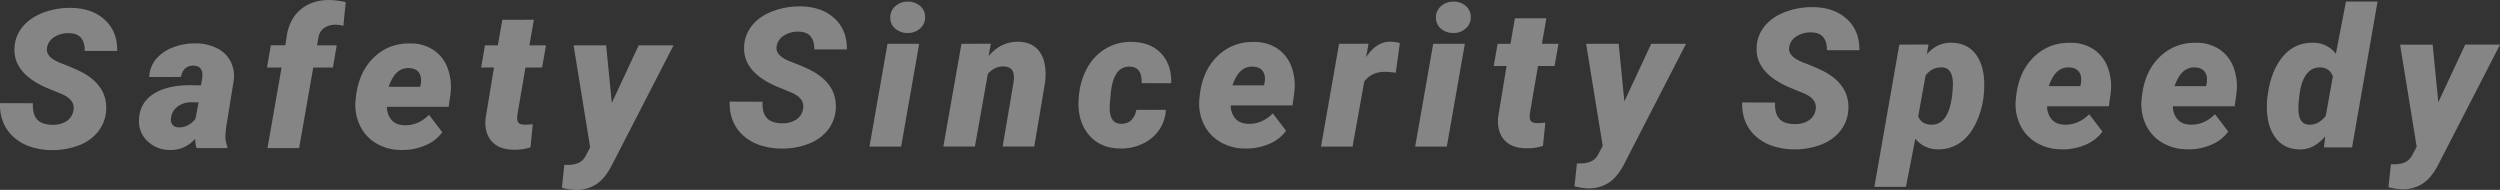 <svg xmlns="http://www.w3.org/2000/svg" width="1918.97" height="145.74" viewBox="0 0 1918.97 145.74"><rect x="0" y="0" width="1918.97" height="145.74" fill="#333333" stroke="none"/><defs><style>.cls-1{opacity:0.4;}.cls-2{fill:#fff;}</style></defs><g id="レイヤー_2" data-name="レイヤー 2"><g id="メイン"><g class="cls-1"><path class="cls-2" d="M56.35,84.94q1.62-8.23-9-12.76l-12.08-5Q9.88,55.93,11.14,36.46A27,27,0,0,1,17.32,20.6Q23,13.64,33,9.77A58.52,58.52,0,0,1,54.88,6.05q15.91.3,25.59,9.19T90,39.08H65q.23-6.12-2.61-9.81T53,25.45a19.65,19.65,0,0,0-11.19,2.91A11.84,11.84,0,0,0,36.1,36.6q-1.4,7.29,10.94,12t17.93,8Q82.57,67,81.47,84.72a28.71,28.71,0,0,1-6,16.11,34.42,34.42,0,0,1-14.91,10.72A55.69,55.69,0,0,1,39.2,115.2a52.22,52.22,0,0,1-16.13-2.7,35.45,35.45,0,0,1-12.74-7.44Q-.42,95.22,0,79.18l25.26.07q-.45,8.18,3.16,12.36T40.59,95.8a18.35,18.35,0,0,0,10.57-2.88A11.89,11.89,0,0,0,56.35,84.94Z"/><path class="cls-2" d="M150.89,113.66a21.07,21.07,0,0,1-1-7.14q-8.18,8.9-19.52,8.6a24.16,24.16,0,0,1-17.23-6.85A20.53,20.53,0,0,1,106.7,92q.38-12.83,10.83-19.72T146.1,65.4l8.1.15.89-4.45.29-3.87q-.28-6.63-6.7-6.85-8-.15-9.79,8.68l-24.31.07a22.77,22.77,0,0,1,5.23-13.82,31.08,31.08,0,0,1,13.22-9,46.61,46.61,0,0,1,17.79-3,36,36,0,0,1,15.87,3.76,23.46,23.46,0,0,1,10.2,9.84,25,25,0,0,1,2.57,14.54l-6,37.11-.37,4.52a19.7,19.7,0,0,0,1.4,9.19l-.07,1.38ZM137,97.77q7.44.3,13-6.49l2.43-12.68-6.26-.08a16.65,16.65,0,0,0-10,3.39,12.87,12.87,0,0,0-4.93,8.86,6.42,6.42,0,0,0,1.14,4.92A5.86,5.86,0,0,0,137,97.77Z"/><path class="cls-2" d="M205.31,113.66l10.83-61.82h-11.2l2.95-17.06,11.19-.07,1-6.93q1.85-12.61,10.16-20Q239.11-.14,253.4,0a72.52,72.52,0,0,1,12,1.61l-1.84,18.22a23.76,23.76,0,0,0-5.74-.87,15.23,15.23,0,0,0-8.88,2.43,10.86,10.86,0,0,0-4.45,7l-1.11,6.39h15.1l-2.94,17.06h-15.1l-10.83,61.82Z"/><path class="cls-2" d="M307.94,115.12a37.31,37.31,0,0,1-19-5,31.48,31.48,0,0,1-12.63-13.71,36.47,36.47,0,0,1-3.39-19.36l.22-2q2-19.45,13.66-30.8t28.61-10.9a31,31,0,0,1,17.53,5.15,28.78,28.78,0,0,1,10.68,13.8A41.91,41.91,0,0,1,345.79,72L344.4,82H297a15.32,15.32,0,0,0,3.53,10.06q3.39,3.87,9.87,4.09,10.53.28,18.93-8l10.16,13.3a29.91,29.91,0,0,1-12.55,9.93,44.55,44.55,0,0,1-17.64,3.74Zm5.89-62.84a12.48,12.48,0,0,0-8.94,3.19q-3.79,3.33-6.6,11.17h24.23l.45-2.1a15.89,15.89,0,0,0,.14-4.79Q321.86,52.49,313.83,52.28Z"/><path class="cls-2" d="M409.82,15.17l-3.46,19.61H419.1l-3,17.06H403.34l-6.19,36.23q-.51,3.72.48,5.62t5,2a56.07,56.07,0,0,0,6.33-.37l-1.76,17.79a39.54,39.54,0,0,1-13,1.83q-11.26-.15-16.86-6.57T372.7,91l6.48-39.15h-9.87l2.95-17.06h9.87l3.46-19.61Z"/><path class="cls-2" d="M469.62,79l20.62-44.18H517l-46.69,90.69q-5.23,10.72-12,15.5A27.58,27.58,0,0,1,442,145.74a46.21,46.21,0,0,1-10.68-1.6l1.84-17.57H436a20.37,20.37,0,0,0,7.88-1.42,12,12,0,0,0,5.67-5.51l3.46-6.56-12.74-78.3h25Z"/></g><g class="cls-1"><path class="cls-2" d="M616.41,83.79q1.62-8.24-9-12.76l-12.08-5Q569.94,54.77,571.2,35.31a27,27,0,0,1,6.18-15.86q5.67-7,15.69-10.82a58.09,58.09,0,0,1,21.87-3.72q15.9.28,25.59,9.18t9.54,23.84H625q.22-6.12-2.62-9.8T613.1,24.3a19.65,19.65,0,0,0-11.19,2.92,11.81,11.81,0,0,0-5.75,8.24q-1.39,7.29,10.94,11.95t17.93,8q17.6,10.43,16.5,28.14a28.74,28.74,0,0,1-6,16.12,34.47,34.47,0,0,1-14.91,10.71,55.52,55.52,0,0,1-21.4,3.65,52.16,52.16,0,0,1-16.12-2.7,35.45,35.45,0,0,1-12.74-7.44Q559.64,94.07,560.08,78l25.26.08q-.45,8.16,3.16,12.35t12.15,4.2a18.35,18.35,0,0,0,10.57-2.88A12,12,0,0,0,616.41,83.79Z"/><path class="cls-2" d="M691.7,112.52H667.4l13.84-78.89h24.31Zm-8.32-98.79a11,11,0,0,1,3.79-8.89,13.68,13.68,0,0,1,9.54-3.58,14.14,14.14,0,0,1,9.46,3.21,10.88,10.88,0,0,1,3.94,8.38,11.11,11.11,0,0,1-3.75,8.94,13.8,13.8,0,0,1-9.58,3.53,14.36,14.36,0,0,1-9.39-3.17A10.78,10.78,0,0,1,683.38,13.73Z"/><path class="cls-2" d="M760.56,33.56,758.86,43q9.57-11.24,23-10.94,11.05.23,16.46,8.13t3.94,22.64l-8.39,49.65H769.61l8.47-49.86a25,25,0,0,0,.15-4.67q-.51-6.93-8.25-6.93-6.4-.15-11.71,5.62l-9.94,55.84H724.1L738,33.63Z"/><path class="cls-2" d="M860.26,95c3.49.1,6.21-.86,8.18-2.86a14.19,14.19,0,0,0,3.75-7.78l22.69-.08a29.34,29.34,0,0,1-5.2,15.53,31.19,31.19,0,0,1-12.81,10.61A38.33,38.33,0,0,1,859.6,114q-15.9-.3-24.52-11.34t-7-28.54l.22-1.75a52.49,52.49,0,0,1,6.78-21.18A38.56,38.56,0,0,1,849.4,36.91a37.53,37.53,0,0,1,19.85-4.74q13.92.3,22,8.79T899,63.89l-22.68-.07q.36-12.47-9.06-12.69-12.81-.43-14.73,21.29l-.66,7.41-.08,2.76Q851.79,94.8,860.26,95Z"/><path class="cls-2" d="M955.67,114a37.36,37.36,0,0,1-19-5A31.63,31.63,0,0,1,924,95.28a36.49,36.49,0,0,1-3.39-19.36l.22-2q2-19.47,13.66-30.81t28.61-10.9a31.09,31.09,0,0,1,17.53,5.15,28.87,28.87,0,0,1,10.68,13.8,41.93,41.93,0,0,1,2.21,19.75l-1.4,10H944.69a15.3,15.3,0,0,0,3.54,10.06q3.39,3.86,9.87,4.08,10.53.3,18.92-8l10.16,13.31a30,30,0,0,1-12.55,9.92A44.55,44.55,0,0,1,957,114Zm5.89-62.85a12.55,12.55,0,0,0-8.95,3.19q-3.79,3.34-6.59,11.17h24.23l.44-2.1a16.23,16.23,0,0,0,.15-4.79Q969.58,51.36,961.56,51.13Z"/><path class="cls-2" d="M1071.37,55.87a70.49,70.49,0,0,0-7.51-.73q-10.9-.28-16.65,7.44l-9,49.94H1014l13.85-78.89,22.6-.07-1.84,10.35Q1056.43,32,1067,32a35.12,35.12,0,0,1,7.52,1Z"/><path class="cls-2" d="M1110.56,112.52h-24.3l13.84-78.89h24.3Zm-8.32-98.79A11,11,0,0,1,1106,4.84a13.64,13.64,0,0,1,9.54-3.58A14.14,14.14,0,0,1,1125,4.47a10.88,10.88,0,0,1,3.94,8.38,11.11,11.11,0,0,1-3.76,8.94,13.76,13.76,0,0,1-9.57,3.53,14.36,14.36,0,0,1-9.39-3.17A10.72,10.72,0,0,1,1102.24,13.73Z"/><path class="cls-2" d="M1187,14l-3.46,19.61h12.74l-3,17.06h-12.74l-6.19,36.24q-.51,3.72.48,5.61t5,2a57.76,57.76,0,0,0,6.33-.36L1184.38,112a39.58,39.58,0,0,1-13,1.82q-11.27-.15-16.86-6.56t-4.57-17.43l6.48-39.15h-9.87l3-17.06h9.87L1162.8,14Z"/><path class="cls-2" d="M1246.83,77.81l20.62-44.18h26.73l-46.69,90.7q-5.23,10.71-12,15.49a27.61,27.61,0,0,1-16.24,4.78,46.3,46.3,0,0,1-10.68-1.61l1.84-17.57h2.8a20.19,20.19,0,0,0,7.88-1.42,11.93,11.93,0,0,0,5.67-5.5l3.46-6.57-12.74-78.3h25Z"/></g><g class="cls-1"><path class="cls-2" d="M1393.62,84.41q1.62-8.23-9-12.75l-12.08-5q-25.41-11.3-24.15-30.77a27,27,0,0,1,6.18-15.86q5.67-7,15.69-10.82a58.09,58.09,0,0,1,21.87-3.72q15.91.28,25.59,9.19t9.54,23.84h-25c.15-4.09-.72-7.35-2.61-9.81s-5-3.73-9.32-3.83a19.73,19.73,0,0,0-11.19,2.92,11.84,11.84,0,0,0-5.75,8.24q-1.39,7.29,10.94,12t17.93,8q17.6,10.44,16.5,28.15a28.74,28.74,0,0,1-6,16.11A34.42,34.42,0,0,1,1397.86,111a55.71,55.71,0,0,1-21.4,3.64,52.21,52.21,0,0,1-16.12-2.7,35.58,35.58,0,0,1-12.74-7.43q-10.75-9.84-10.31-25.89l25.26.08q-.45,8.16,3.16,12.36t12.15,4.19a18.35,18.35,0,0,0,10.57-2.88A11.92,11.92,0,0,0,1393.62,84.41Z"/><path class="cls-2" d="M1522.62,73.77a65,65,0,0,1-6.55,22q-5,9.68-12.41,14.37a28.83,28.83,0,0,1-16.53,4.48,21.74,21.74,0,0,1-16.94-8.16l-7.22,37h-24.23l19.15-109.21,22.39-.08L1479,41.69q8-9.18,18.92-8.89,11.64.15,18.16,8.24t7,22.09A84.66,84.66,0,0,1,1522.62,73.77ZM1499.06,64q-.37-12-8.25-12.25-7.66-.44-12.74,6.2l-5.67,31.28q2.28,6.34,10.16,6.49,12.89.21,15.84-22C1498.84,69.1,1499.06,65.85,1499.06,64Z"/><path class="cls-2" d="M1582.29,114.6a37.38,37.38,0,0,1-19-5,31.58,31.58,0,0,1-12.63-13.7,36.58,36.58,0,0,1-3.38-19.36l.22-2q2-19.47,13.66-30.8t28.61-10.9A31,31,0,0,1,1607.25,38a28.74,28.74,0,0,1,10.68,13.79,41.83,41.83,0,0,1,2.21,19.76l-1.4,10h-47.42a15.24,15.24,0,0,0,3.53,10.06q3.39,3.87,9.87,4.08,10.53.3,18.93-8l10.16,13.31a29.92,29.92,0,0,1-12.56,9.92,44.47,44.47,0,0,1-17.63,3.75Zm5.89-62.85a12.59,12.59,0,0,0-9,3.19q-3.8,3.35-6.59,11.18h24.23l.44-2.11a15.58,15.58,0,0,0,.15-4.79Q1596.2,52,1588.18,51.75Z"/><path class="cls-2" d="M1678.85,114.6a37.36,37.36,0,0,1-19-5,31.58,31.58,0,0,1-12.63-13.7,36.49,36.49,0,0,1-3.39-19.36l.22-2q2-19.47,13.66-30.8t28.61-10.9A31,31,0,0,1,1703.81,38a28.8,28.8,0,0,1,10.68,13.79,42,42,0,0,1,2.21,19.76l-1.4,10h-47.43a15.3,15.3,0,0,0,3.54,10.06c2.26,2.58,5.54,3.94,9.87,4.08q10.53.3,18.92-8l10.17,13.31a30,30,0,0,1-12.56,9.92,44.55,44.55,0,0,1-17.64,3.75Zm5.89-62.85a12.59,12.59,0,0,0-9,3.19q-3.8,3.35-6.59,11.18h24.23l.44-2.11a16.23,16.23,0,0,0,.15-4.79Q1692.76,52,1684.74,51.75Z"/><path class="cls-2" d="M1740.6,73.55q2.28-18.66,11.49-29.89t24-10.86A21.78,21.78,0,0,1,1793,41.25l7.74-40.09H1825l-19.59,112h-21.58l1-8.53Q1776,115,1765.05,114.67q-11.49-.15-18-8.42t-7-22.2a68.15,68.15,0,0,1,.29-9Zm24.16,1.68a55.56,55.56,0,0,0-.52,8.16q0,12.1,8.25,12.33,7.14.21,12.74-6.79l5.45-30.25q-2.43-6.7-9.72-6.93-6.78-.14-10.94,5.8T1764.76,75.23Z"/><path class="cls-2" d="M1871.62,78.44l20.62-44.18H1919L1872.28,125q-5.22,10.72-12,15.49a27.51,27.51,0,0,1-16.24,4.78,46.31,46.31,0,0,1-10.67-1.61l1.84-17.57h2.8a20.22,20.22,0,0,0,7.88-1.42,12,12,0,0,0,5.67-5.5l3.46-6.56-12.74-78.3h25Z"/></g></g></g></svg>